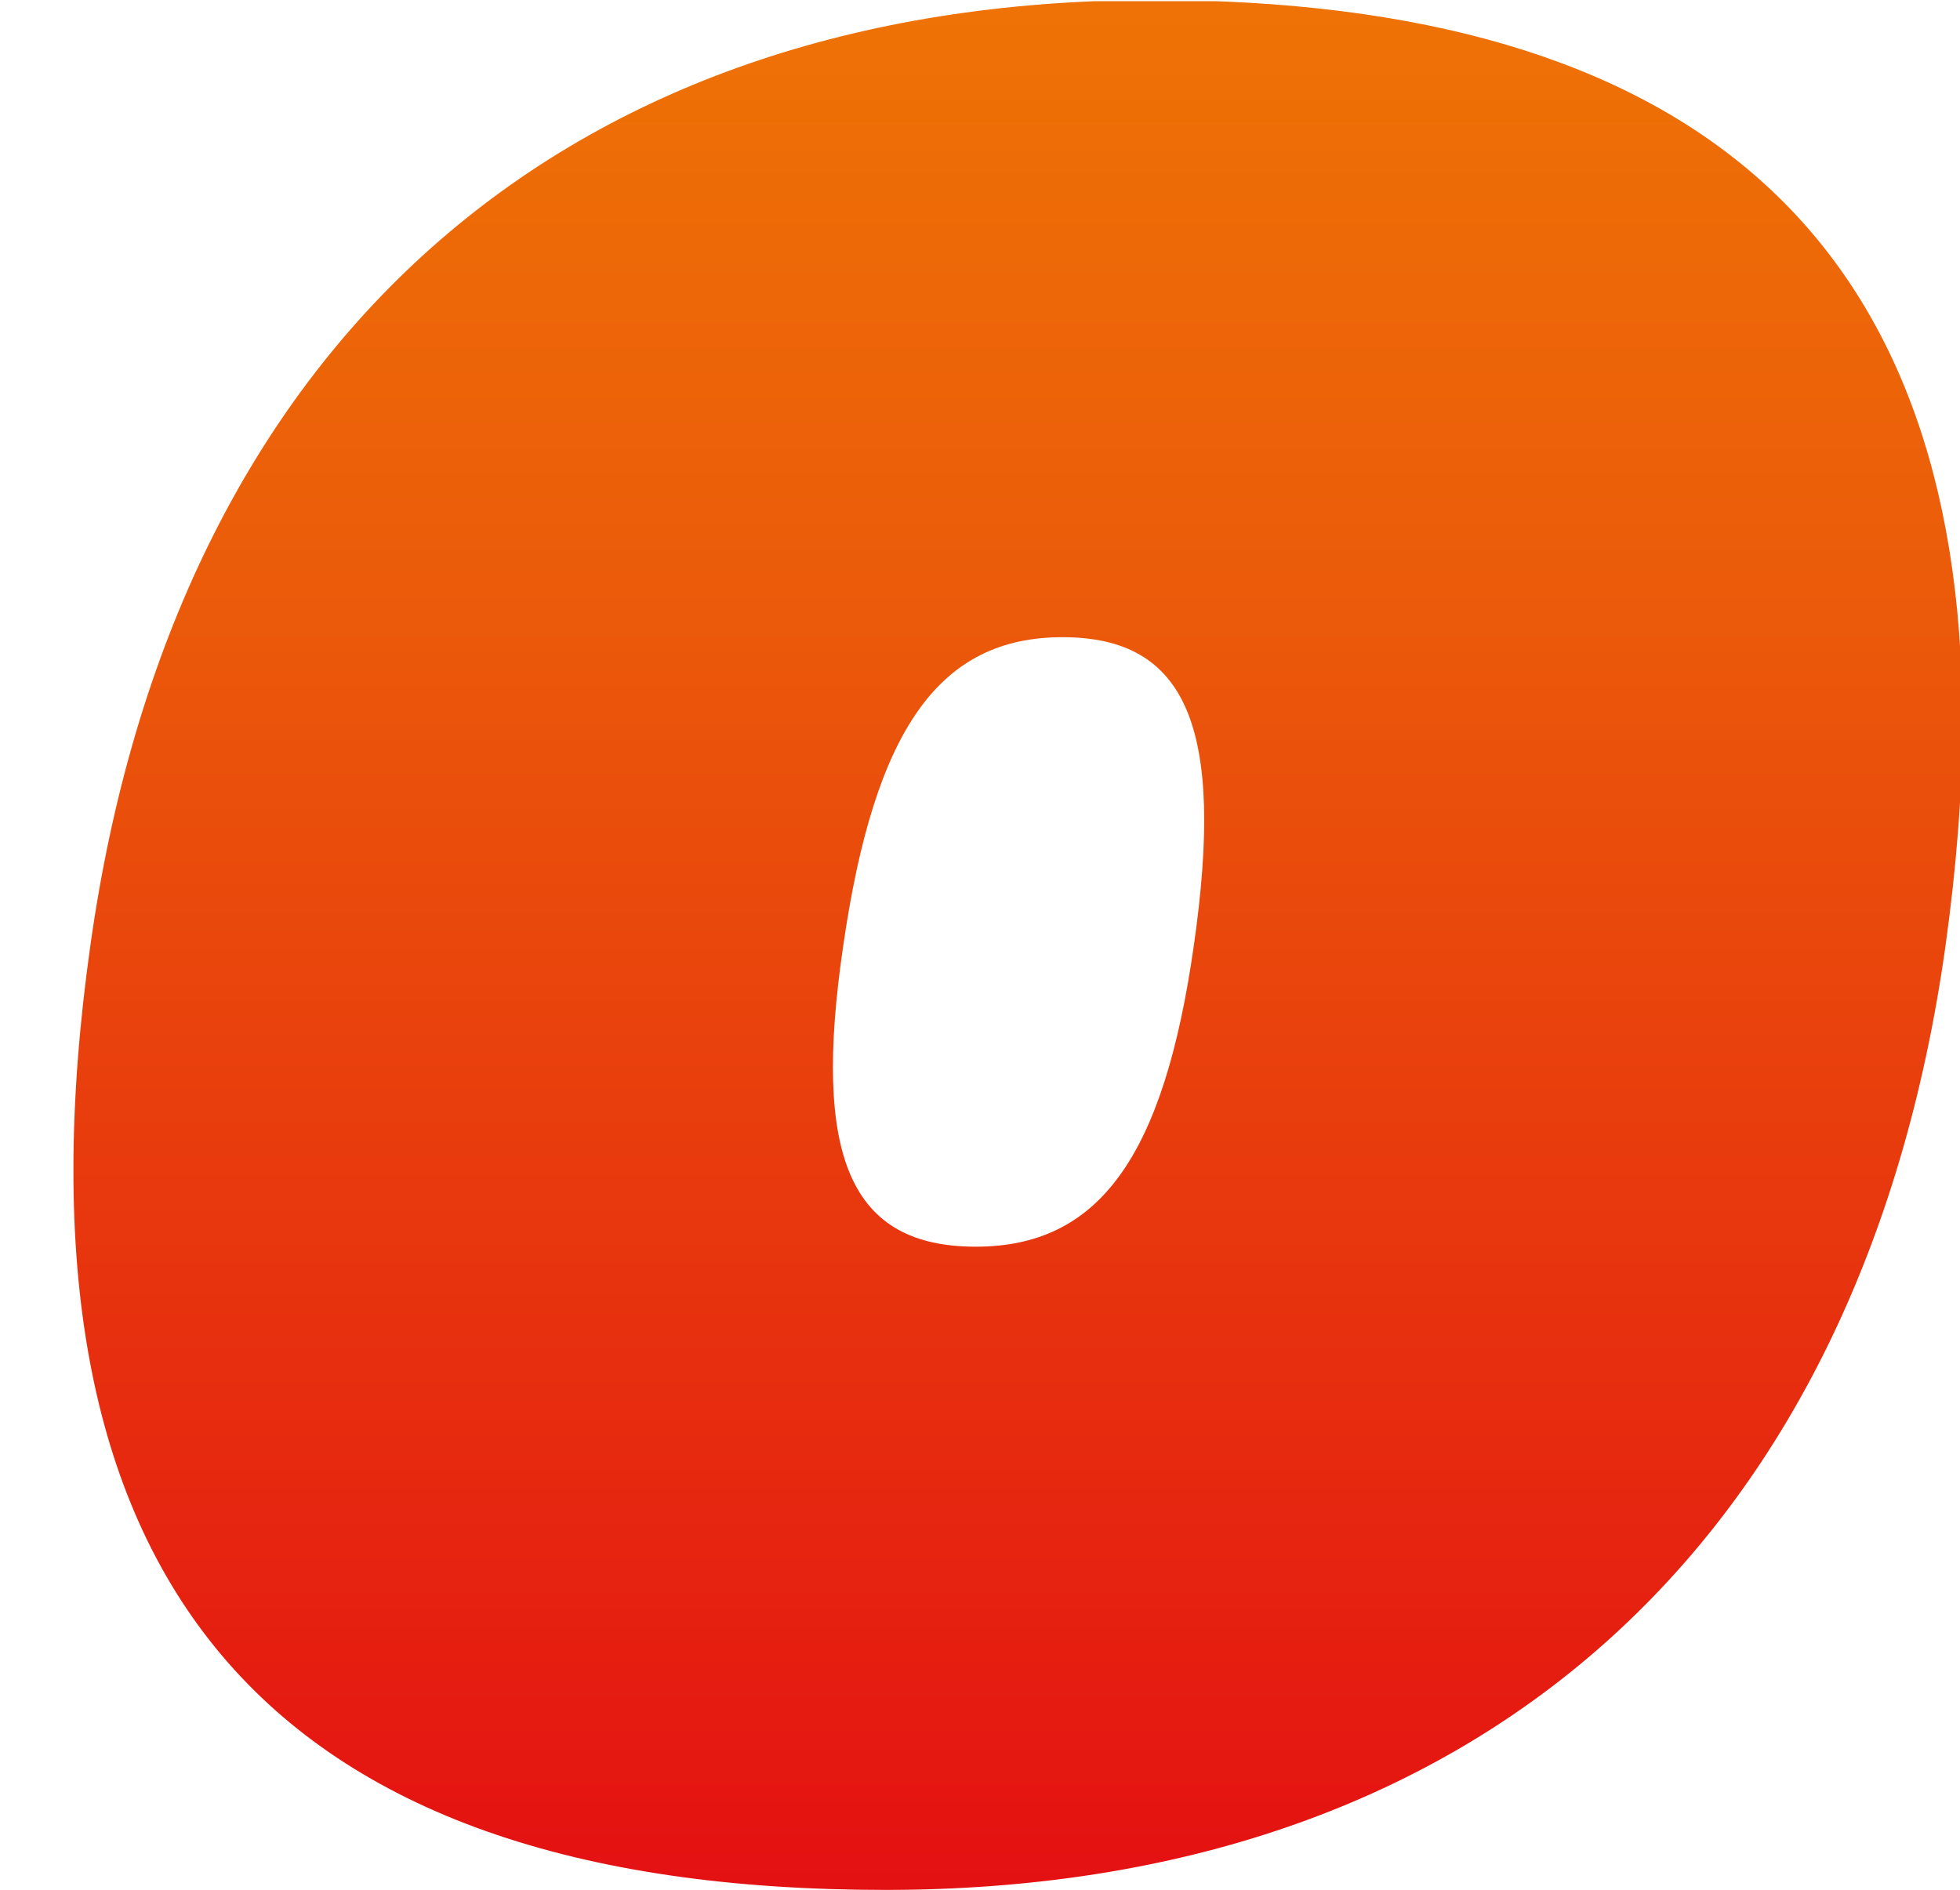 <?xml version="1.0" encoding="utf-8"?>
<!-- Generator: Adobe Illustrator 23.1.1, SVG Export Plug-In . SVG Version: 6.00 Build 0)  -->
<svg version="1.1" id="Ebene_1" xmlns="http://www.w3.org/2000/svg" xmlns:xlink="http://www.w3.org/1999/xlink" x="0px" y="0px"
	 viewBox="0 0 162.7 156.9" style="enable-background:new 0 0 162.7 156.9;" xml:space="preserve">
<style type="text/css">
	.st0{clip-path:url(#SVGID_2_);fill:url(#SVGID_3_);}
</style>
<g>
	<defs>
		<path id="SVGID_1_" d="M70,78.5c2.6-18,8-25.6,18.2-25.6c10.3,0,13.5,7.5,10.9,25.6c-2.5,17.6-7.9,25-18.1,25
			C70.6,103.5,67.4,96.1,70,78.5 M7.5,78.5c-7.4,52.5,14.4,78.4,66,78.4c48.8,0,81-28.4,88-78.4c0.9-6.5,1.4-12.7,1.4-18.4v-0.4
			c-0.1-39.9-22.4-59.7-67.3-59.7C46.6,0.1,14.5,28.6,7.5,78.5"/>
	</defs>
	<clipPath id="SVGID_2_">
		<use xlink:href="#SVGID_1_"  style="overflow:visible;"/>
	</clipPath>
	
		<linearGradient id="SVGID_3_" gradientUnits="userSpaceOnUse" x1="-602.294" y1="464.386" x2="-601.294" y2="464.386" gradientTransform="matrix(0 236.43 236.43 0 -109713.344 142335.734)">
		<stop  offset="0" style="stop-color:#F39200"/>
		<stop  offset="0.488" style="stop-color:#EB5A0A"/>
		<stop  offset="1" style="stop-color:#E30613"/>
	</linearGradient>
	<rect x="0.1" y="0.1" class="st0" width="162.7" height="156.9"/>
</g>
</svg>

